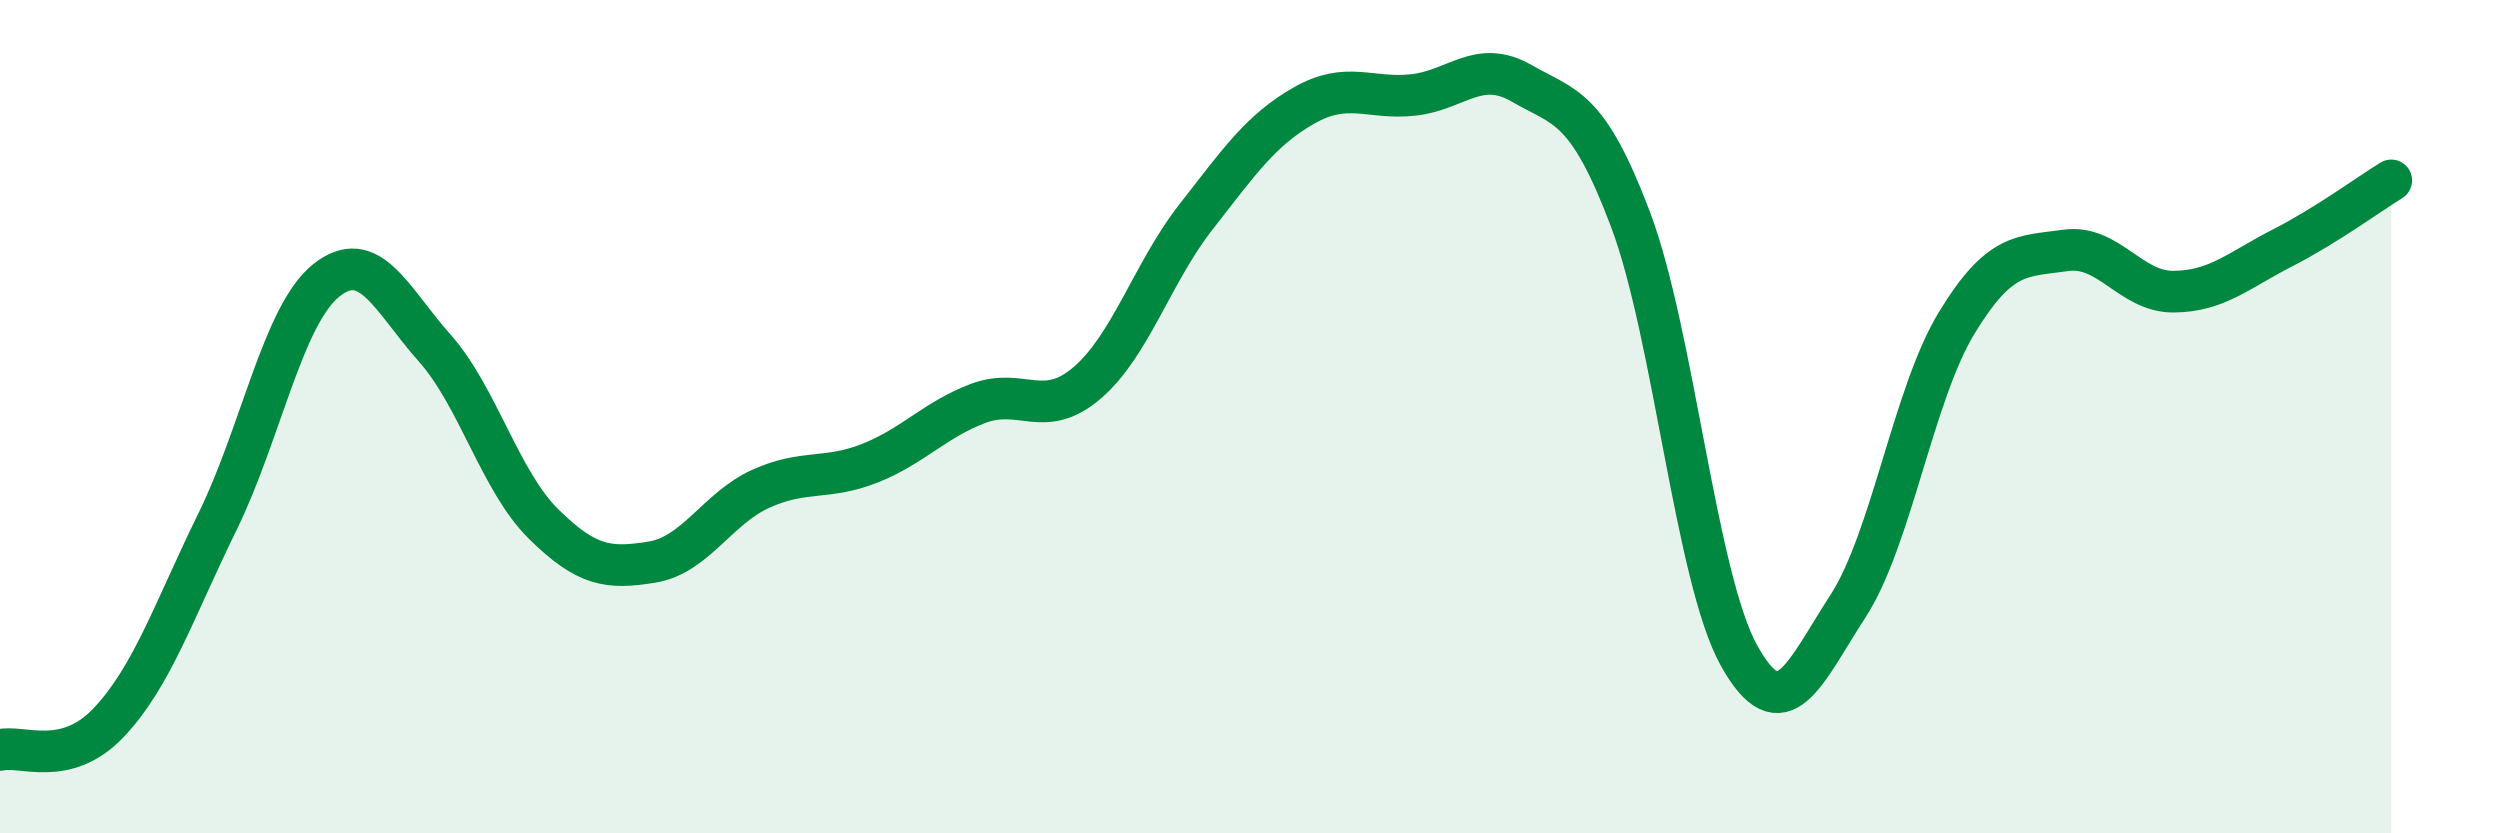
    <svg width="60" height="20" viewBox="0 0 60 20" xmlns="http://www.w3.org/2000/svg">
      <path
        d="M 0,18 C 0.52,17.87 1.57,18.44 2.61,17.34 C 3.65,16.24 4.18,14.64 5.22,12.52 C 6.26,10.4 6.79,7.56 7.83,6.73 C 8.87,5.9 9.39,7.18 10.43,8.35 C 11.47,9.52 12,11.54 13.04,12.57 C 14.08,13.6 14.61,13.66 15.65,13.49 C 16.69,13.32 17.22,12.2 18.26,11.73 C 19.3,11.26 19.83,11.53 20.87,11.12 C 21.91,10.71 22.44,10.07 23.48,9.68 C 24.52,9.29 25.05,10.08 26.09,9.19 C 27.13,8.3 27.66,6.54 28.7,5.21 C 29.74,3.88 30.26,3.12 31.3,2.53 C 32.34,1.94 32.87,2.39 33.91,2.28 C 34.95,2.17 35.48,1.4 36.52,2 C 37.56,2.6 38.09,2.51 39.13,5.26 C 40.17,8.01 40.7,13.88 41.74,15.74 C 42.78,17.6 43.31,16.15 44.35,14.55 C 45.39,12.95 45.92,9.46 46.96,7.75 C 48,6.04 48.53,6.16 49.57,6.01 C 50.61,5.86 51.13,7.01 52.17,7 C 53.21,6.99 53.74,6.48 54.78,5.95 C 55.82,5.42 56.87,4.65 57.39,4.33L57.39 20L0 20Z"
        fill="#008740"
        opacity="0.1"
        stroke-linecap="round"
        stroke-linejoin="round"
      />
      <path
        d="M 0,18 C 0.52,17.87 1.57,18.44 2.61,17.34 C 3.65,16.24 4.18,14.64 5.22,12.52 C 6.26,10.4 6.79,7.56 7.83,6.73 C 8.87,5.9 9.39,7.18 10.43,8.35 C 11.47,9.52 12,11.54 13.04,12.57 C 14.08,13.6 14.61,13.66 15.65,13.49 C 16.69,13.32 17.22,12.2 18.26,11.73 C 19.3,11.26 19.83,11.53 20.87,11.12 C 21.91,10.71 22.44,10.07 23.48,9.68 C 24.52,9.29 25.05,10.08 26.09,9.19 C 27.13,8.3 27.66,6.54 28.7,5.21 C 29.74,3.88 30.26,3.12 31.3,2.53 C 32.34,1.94 32.87,2.39 33.91,2.28 C 34.95,2.17 35.48,1.4 36.52,2 C 37.56,2.6 38.09,2.51 39.13,5.26 C 40.17,8.01 40.7,13.88 41.74,15.74 C 42.78,17.6 43.31,16.15 44.35,14.55 C 45.39,12.95 45.92,9.46 46.96,7.75 C 48,6.04 48.53,6.16 49.57,6.01 C 50.61,5.86 51.13,7.01 52.17,7 C 53.21,6.99 53.74,6.48 54.78,5.95 C 55.82,5.42 56.87,4.65 57.39,4.33"
        stroke="#008740"
        stroke-width="1"
        fill="none"
        stroke-linecap="round"
        stroke-linejoin="round"
      />
    </svg>
  
